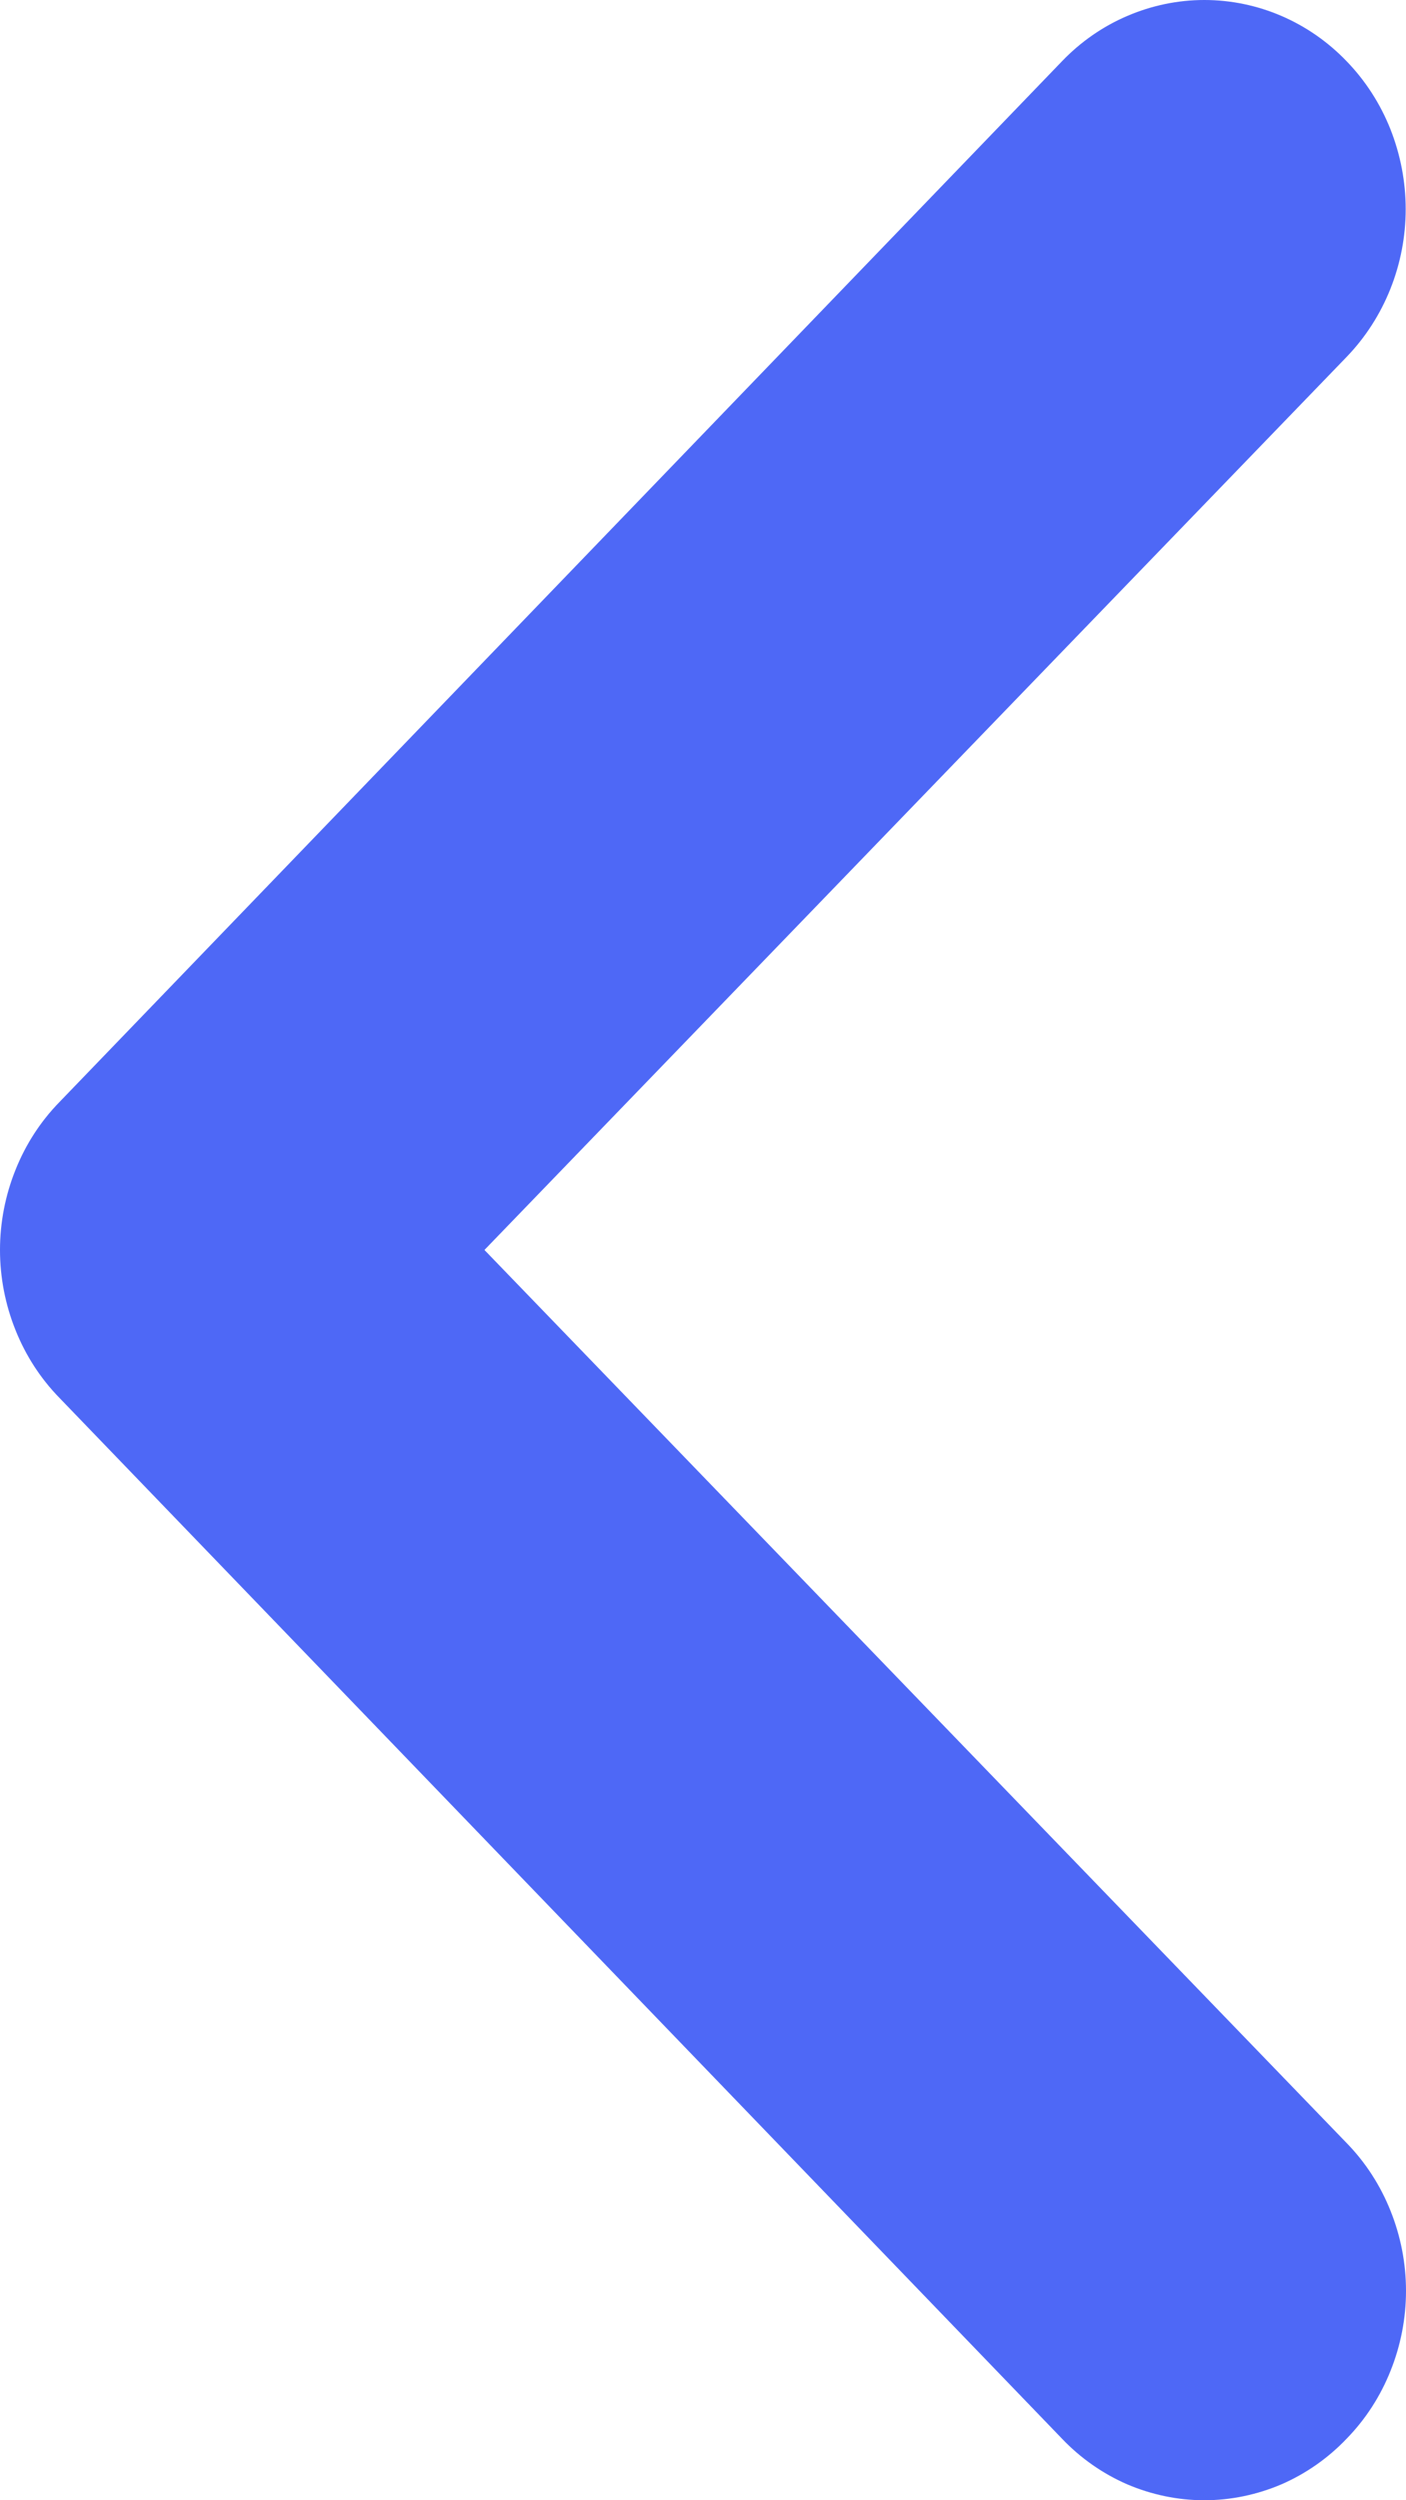 <svg width="9" height="16" viewBox="0 0 9 16" fill="none" xmlns="http://www.w3.org/2000/svg">
<path d="M0.38 7.053L6.798 0.392C6.917 0.268 7.059 0.169 7.216 0.102C7.372 0.035 7.54 0 7.709 0C8.051 0 8.379 0.141 8.62 0.392C8.74 0.516 8.835 0.663 8.9 0.826C8.964 0.988 8.998 1.162 8.998 1.338C8.998 1.692 8.862 2.033 8.62 2.284L3.101 7.999L8.62 13.714C8.741 13.838 8.836 13.985 8.901 14.148C8.966 14.31 9 14.484 9 14.66C9 14.836 8.966 15.01 8.901 15.172C8.836 15.335 8.741 15.482 8.62 15.606C8.501 15.731 8.359 15.83 8.203 15.898C8.046 15.965 7.878 16 7.709 16C7.54 16 7.372 15.965 7.215 15.898C7.059 15.83 6.917 15.731 6.798 15.606L0.38 8.945C0.259 8.821 0.164 8.674 0.099 8.511C0.034 8.349 0 8.175 0 7.999C0 7.823 0.034 7.649 0.099 7.487C0.164 7.324 0.259 7.177 0.38 7.053Z" fill="#4E68F6"/>
</svg>
